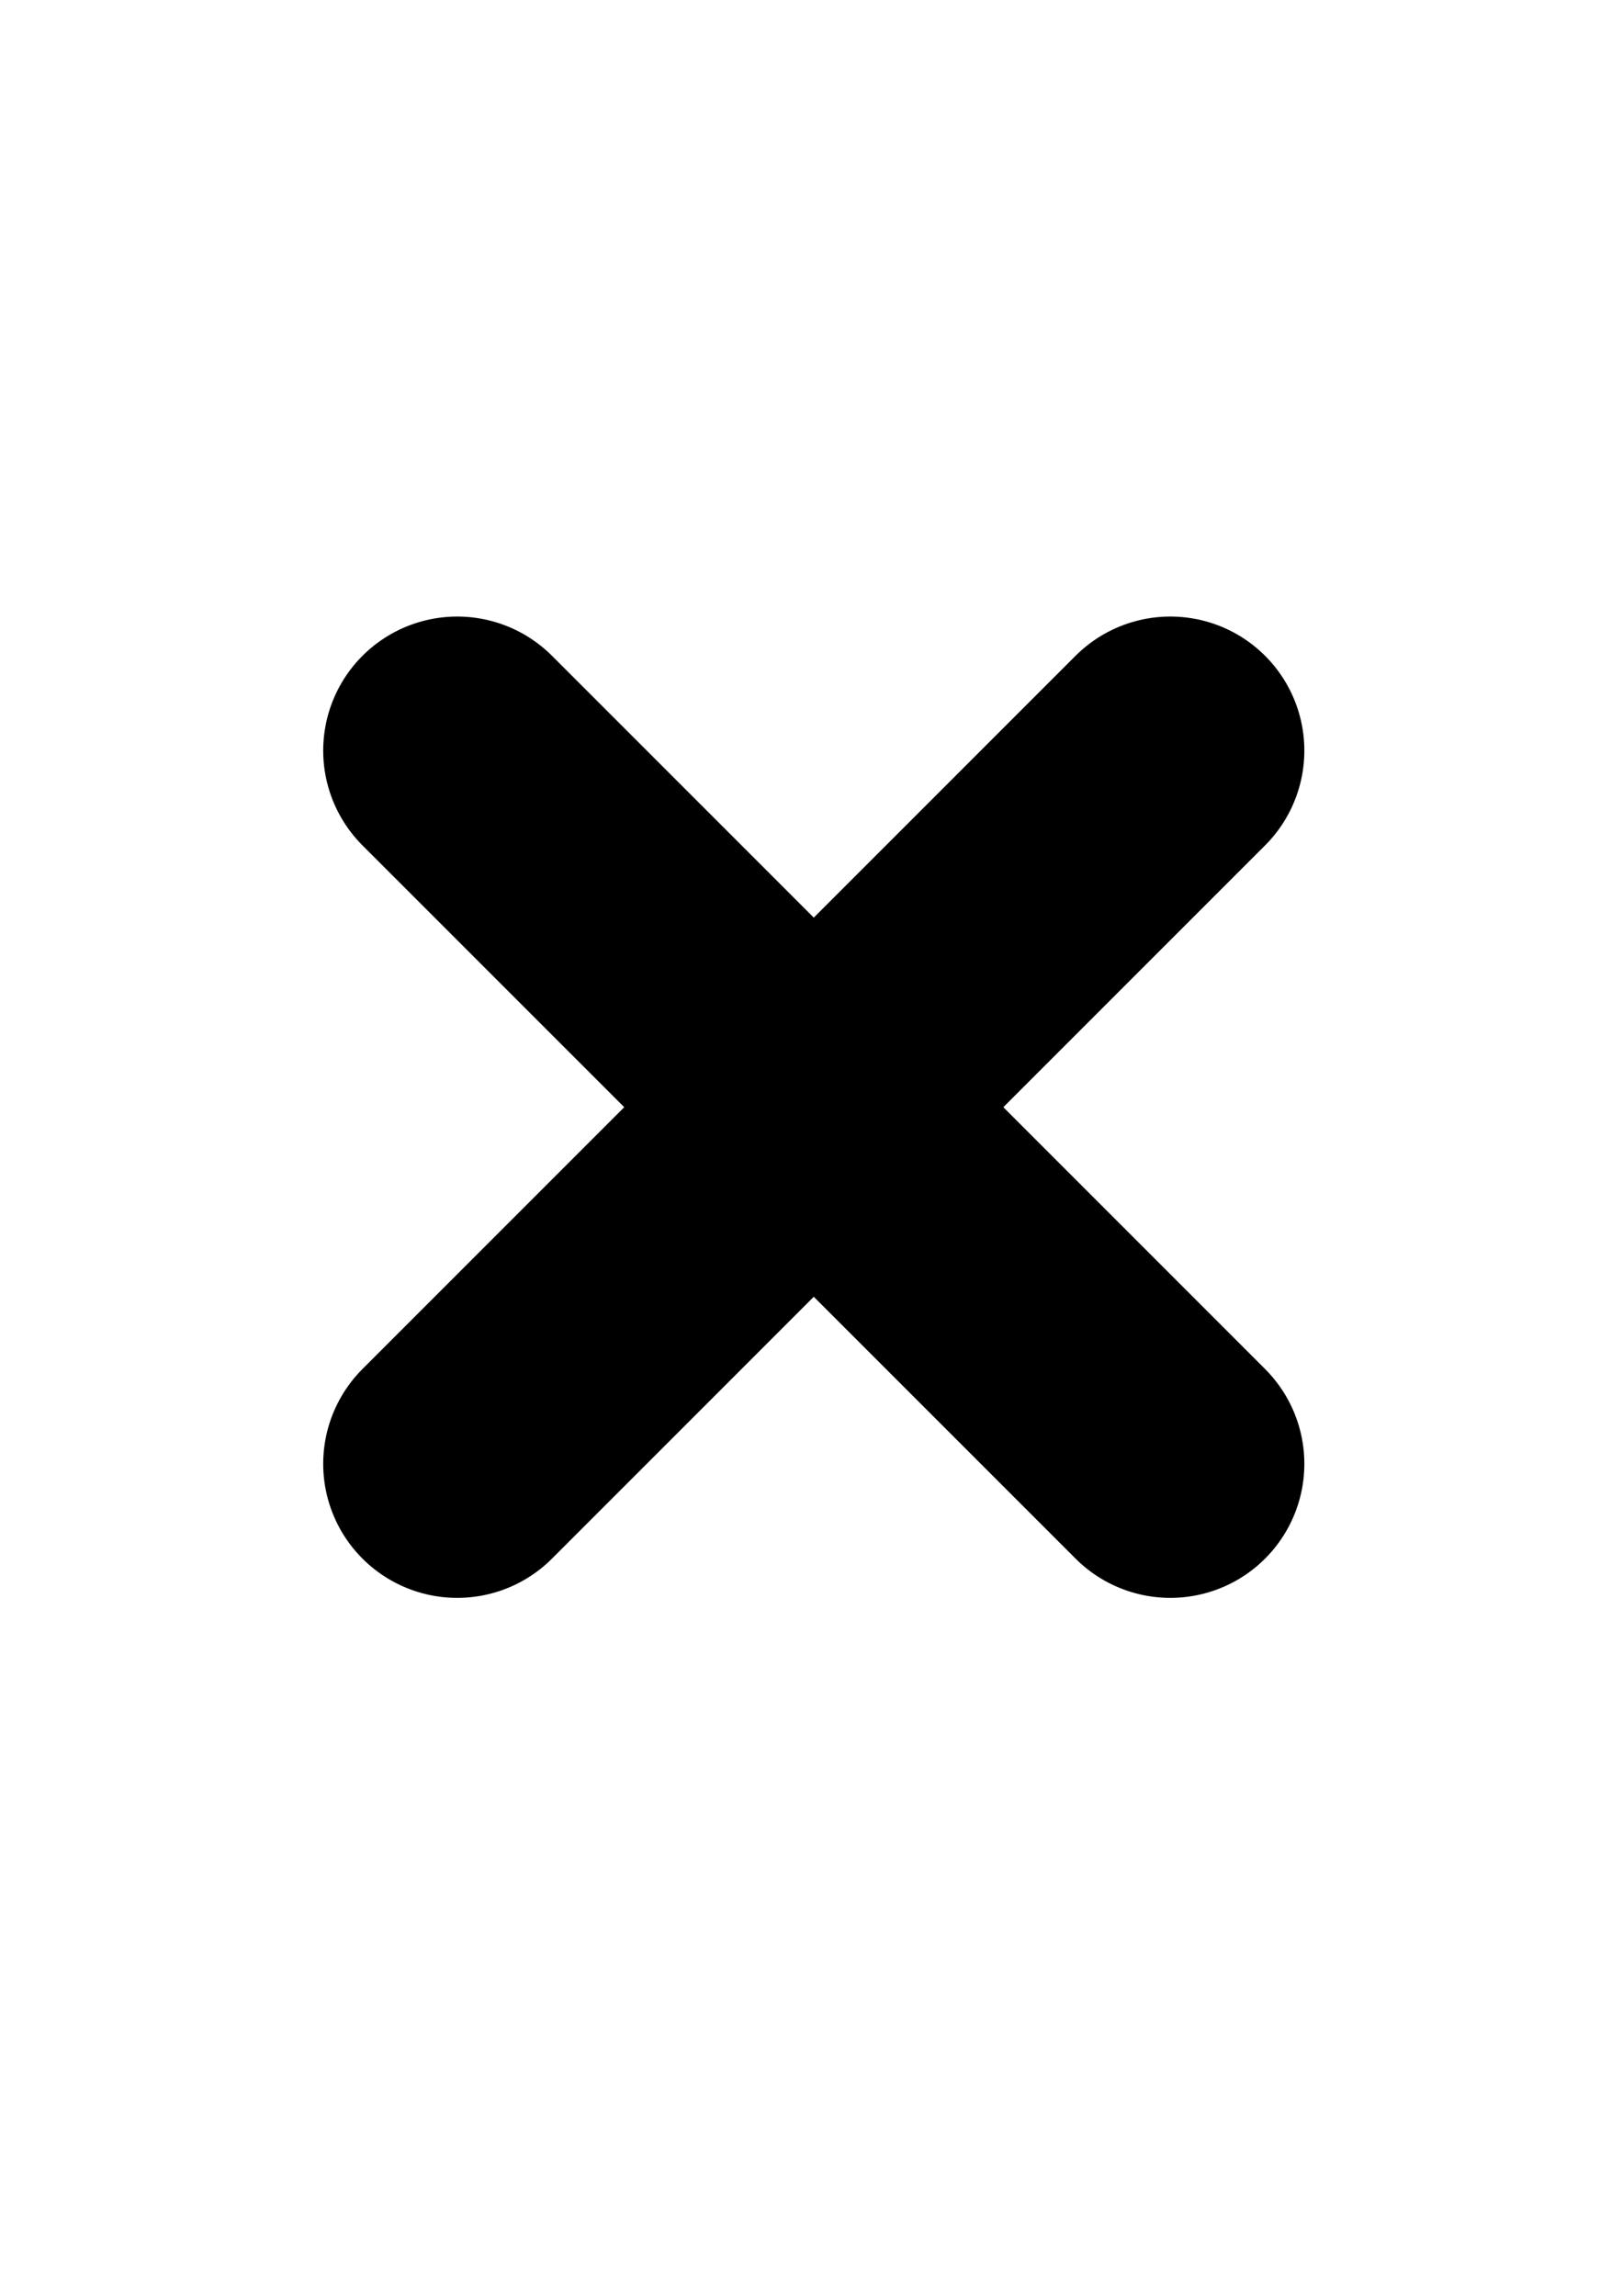 <svg
    xmlns:rdf="http://www.w3.org/1999/02/22-rdf-syntax-ns#"
    xmlns="http://www.w3.org/2000/svg"
    xmlns:cc="http://creativecommons.org/ns#"
    xmlns:dc="http://purl.org/dc/elements/1.1/"
    id="svg2"
    viewBox="0 0 744.09 1052.4"
    version="1.1"
  >
  <g id="layer1">

    <g
        id="g3763"
        transform="matrix(.918 0 0 .918 47.587 10.944)"
        stroke="#000"
        stroke-linecap="round"
        stroke-width="133.87"
        fill="none">
      <path
          id="path2991"
          d="m176.51 362.87 356.13 356.13"/>
      <path
          id="path2993"
          d="m532.64 362.87-356.13 356.13"/>
    </g>
  </g>
</svg>
